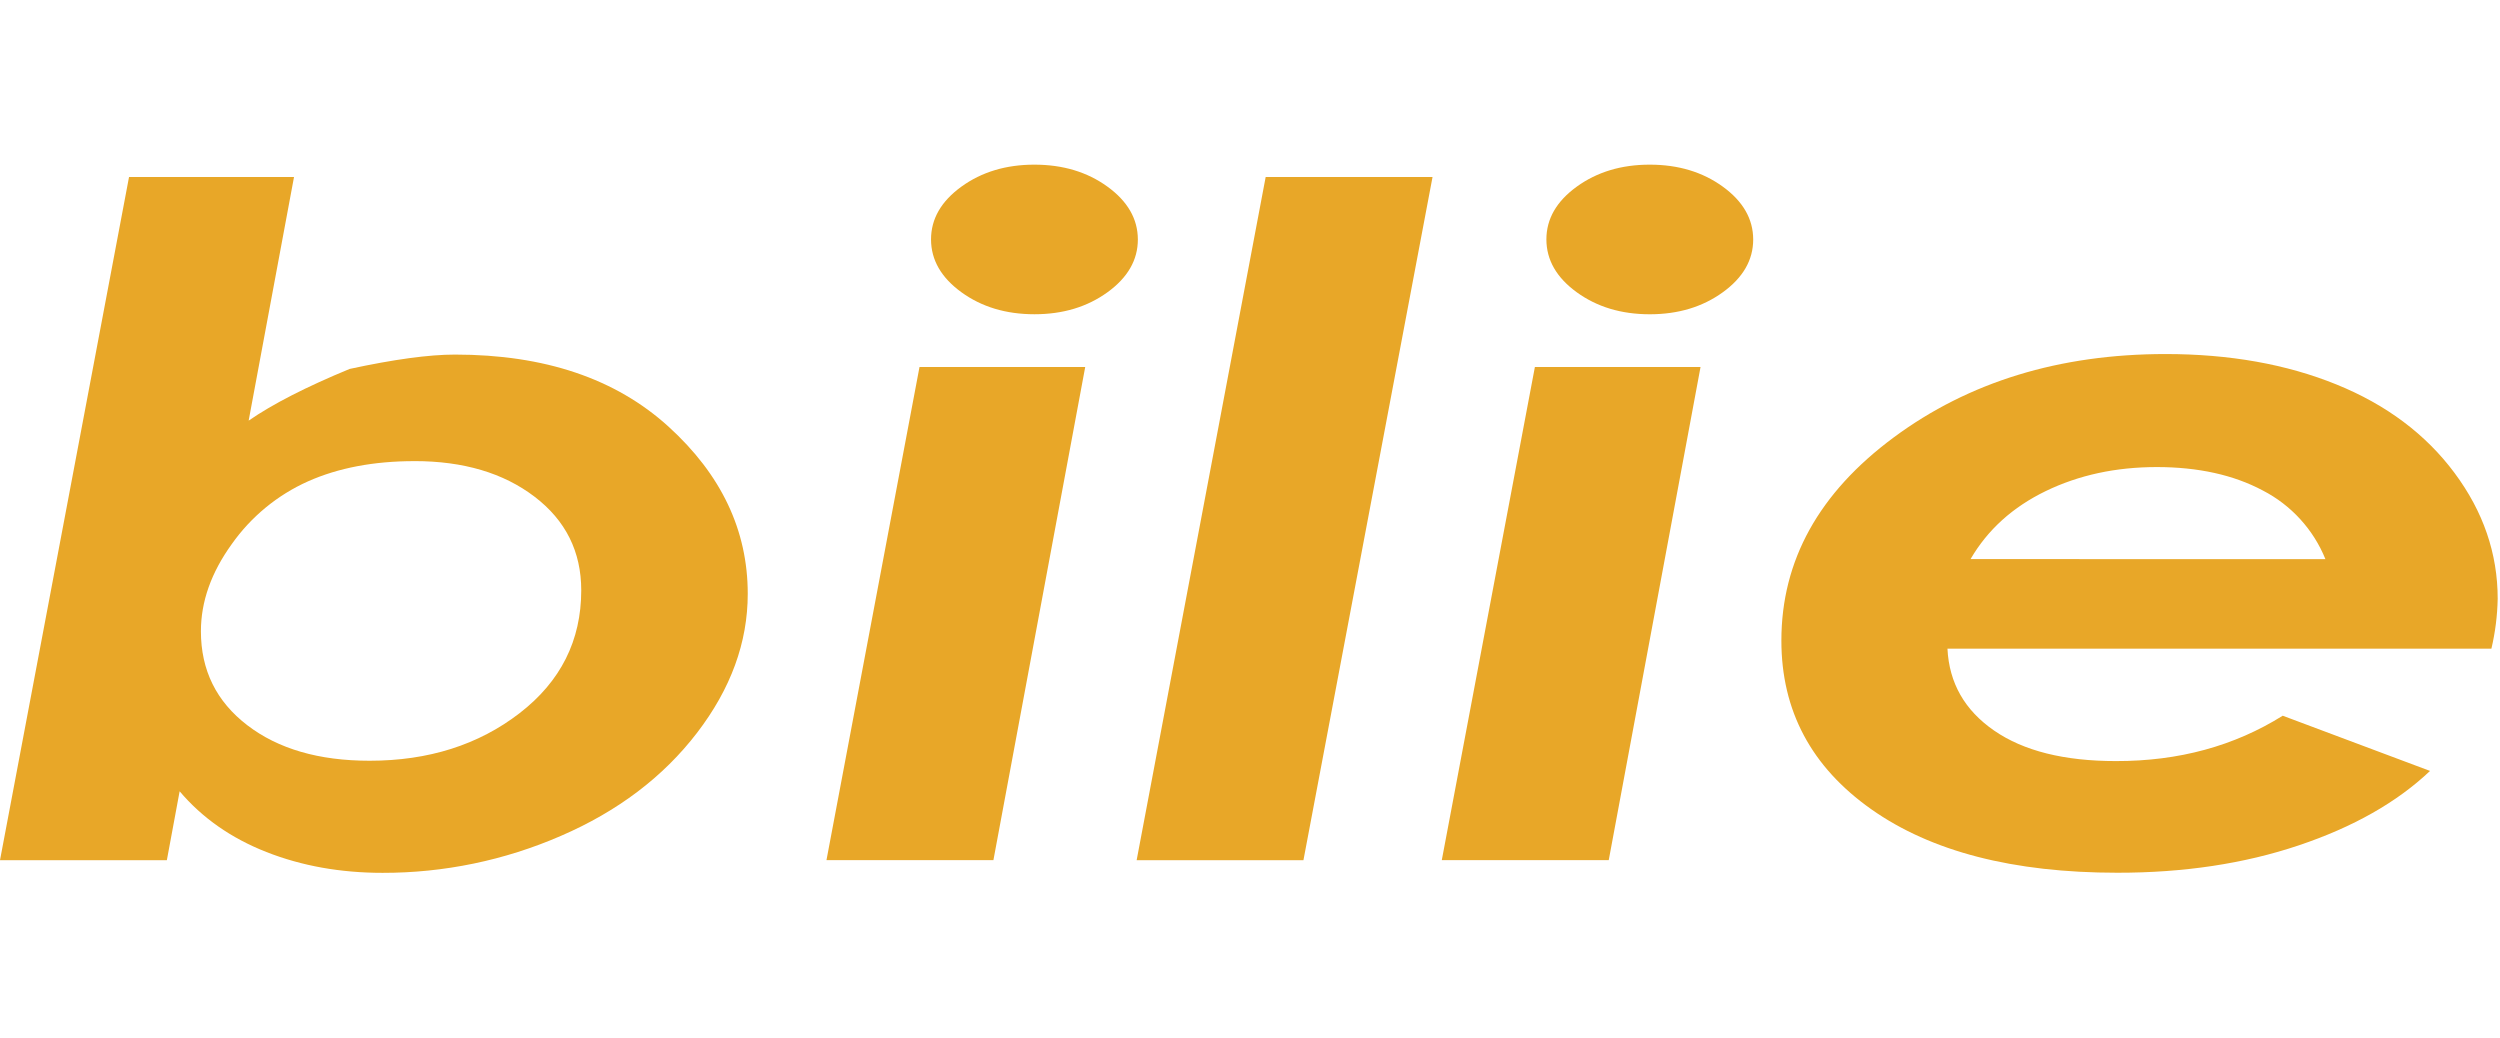 <svg width="200" height="83" viewBox="0 0 293 83" fill="none" xmlns="http://www.w3.org/2000/svg">
<path d="M19.556 81.514H0L15.123 1.446H34.459L29.142 30C31.959 28.054 35.905 26.034 40.98 23.94C46.168 22.819 50.284 22.259 53.327 22.259C63.816 22.259 72.156 25.073 78.348 30.701C84.54 36.329 87.636 42.859 87.636 50.292C87.636 55.992 85.654 61.426 81.689 66.594C77.724 71.761 72.402 75.788 65.723 78.674C59.133 81.539 52.023 83.012 44.838 83C39.895 83 35.356 82.186 31.219 80.558C27.082 78.93 23.693 76.558 21.053 73.442L19.556 81.514ZM48.581 34.747C43.815 34.747 39.657 35.536 36.105 37.114C32.515 38.719 29.424 41.263 27.158 44.477C24.751 47.814 23.547 51.217 23.547 54.688C23.547 59.251 25.359 62.92 28.982 65.698C32.605 68.475 37.383 69.863 43.316 69.861C50.222 69.861 56.083 68.002 60.899 64.284C65.714 60.566 68.122 55.767 68.122 49.887C68.122 45.353 66.298 41.696 62.65 38.915C59.002 36.135 54.312 34.744 48.578 34.744L48.581 34.747Z" fill="#e8a728"/>
<path d="M107.766 23.715H127.187L116.428 81.513H96.862L107.766 23.715ZM121.237 2.41982e-06C124.573 2.41982e-06 127.425 0.859 129.794 2.577C132.163 4.295 133.35 6.359 133.357 8.767C133.357 11.176 132.169 13.239 129.794 14.958C127.419 16.676 124.566 17.534 121.237 17.532C117.901 17.532 115.048 16.673 112.68 14.955C110.311 13.237 109.123 11.174 109.117 8.765C109.117 6.356 110.304 4.293 112.68 2.575C115.055 0.857 117.907 -0.002 121.237 2.41982e-06Z" fill="#e8a728"/>
<path d="M148.337 1.446H167.894L152.764 81.514H133.215L148.337 1.446Z" fill="#e8a728"/>
<path d="M179.889 23.715H199.303L188.544 81.513H168.977L179.889 23.715ZM193.355 2.41982e-06C196.691 2.41982e-06 199.544 0.859 201.912 2.577C204.281 4.295 205.469 6.359 205.475 8.767C205.475 11.176 204.288 13.239 201.912 14.958C199.537 16.676 196.685 17.535 193.355 17.535C190.019 17.535 187.167 16.676 184.798 14.958C182.429 13.239 181.242 11.175 181.237 8.765C181.237 6.356 182.425 4.293 184.8 2.575C187.176 0.857 190.027 -0.002 193.355 2.41982e-06Z" fill="#e8a728"/>
<path d="M267.535 64.584L284.799 71.055C280.931 74.725 275.802 77.633 269.411 79.78C263.021 81.927 255.932 82.996 248.144 82.987C235.952 82.987 226.343 80.508 219.317 75.549C212.291 70.59 208.778 64.001 208.778 55.782C208.778 46.398 213.172 38.455 221.962 31.954C230.751 25.454 241.364 22.201 253.801 22.196C261.292 22.196 267.964 23.383 273.818 25.757C279.671 28.13 284.286 31.584 287.662 36.118C291.04 40.652 292.729 45.573 292.729 50.88C292.691 52.849 292.444 54.809 291.993 56.725H228.242C228.437 60.744 230.261 63.945 233.714 66.328C237.167 68.712 241.928 69.903 247.998 69.901C255.343 69.913 261.855 68.141 267.535 64.584ZM272.539 46.234C271.13 42.756 268.521 39.899 265.185 38.18C261.757 36.356 257.62 35.444 252.772 35.442C247.973 35.442 243.636 36.381 239.762 38.257C235.887 40.134 232.949 42.79 230.949 46.227L272.539 46.234Z" fill="#e8a728"/>
</svg>
